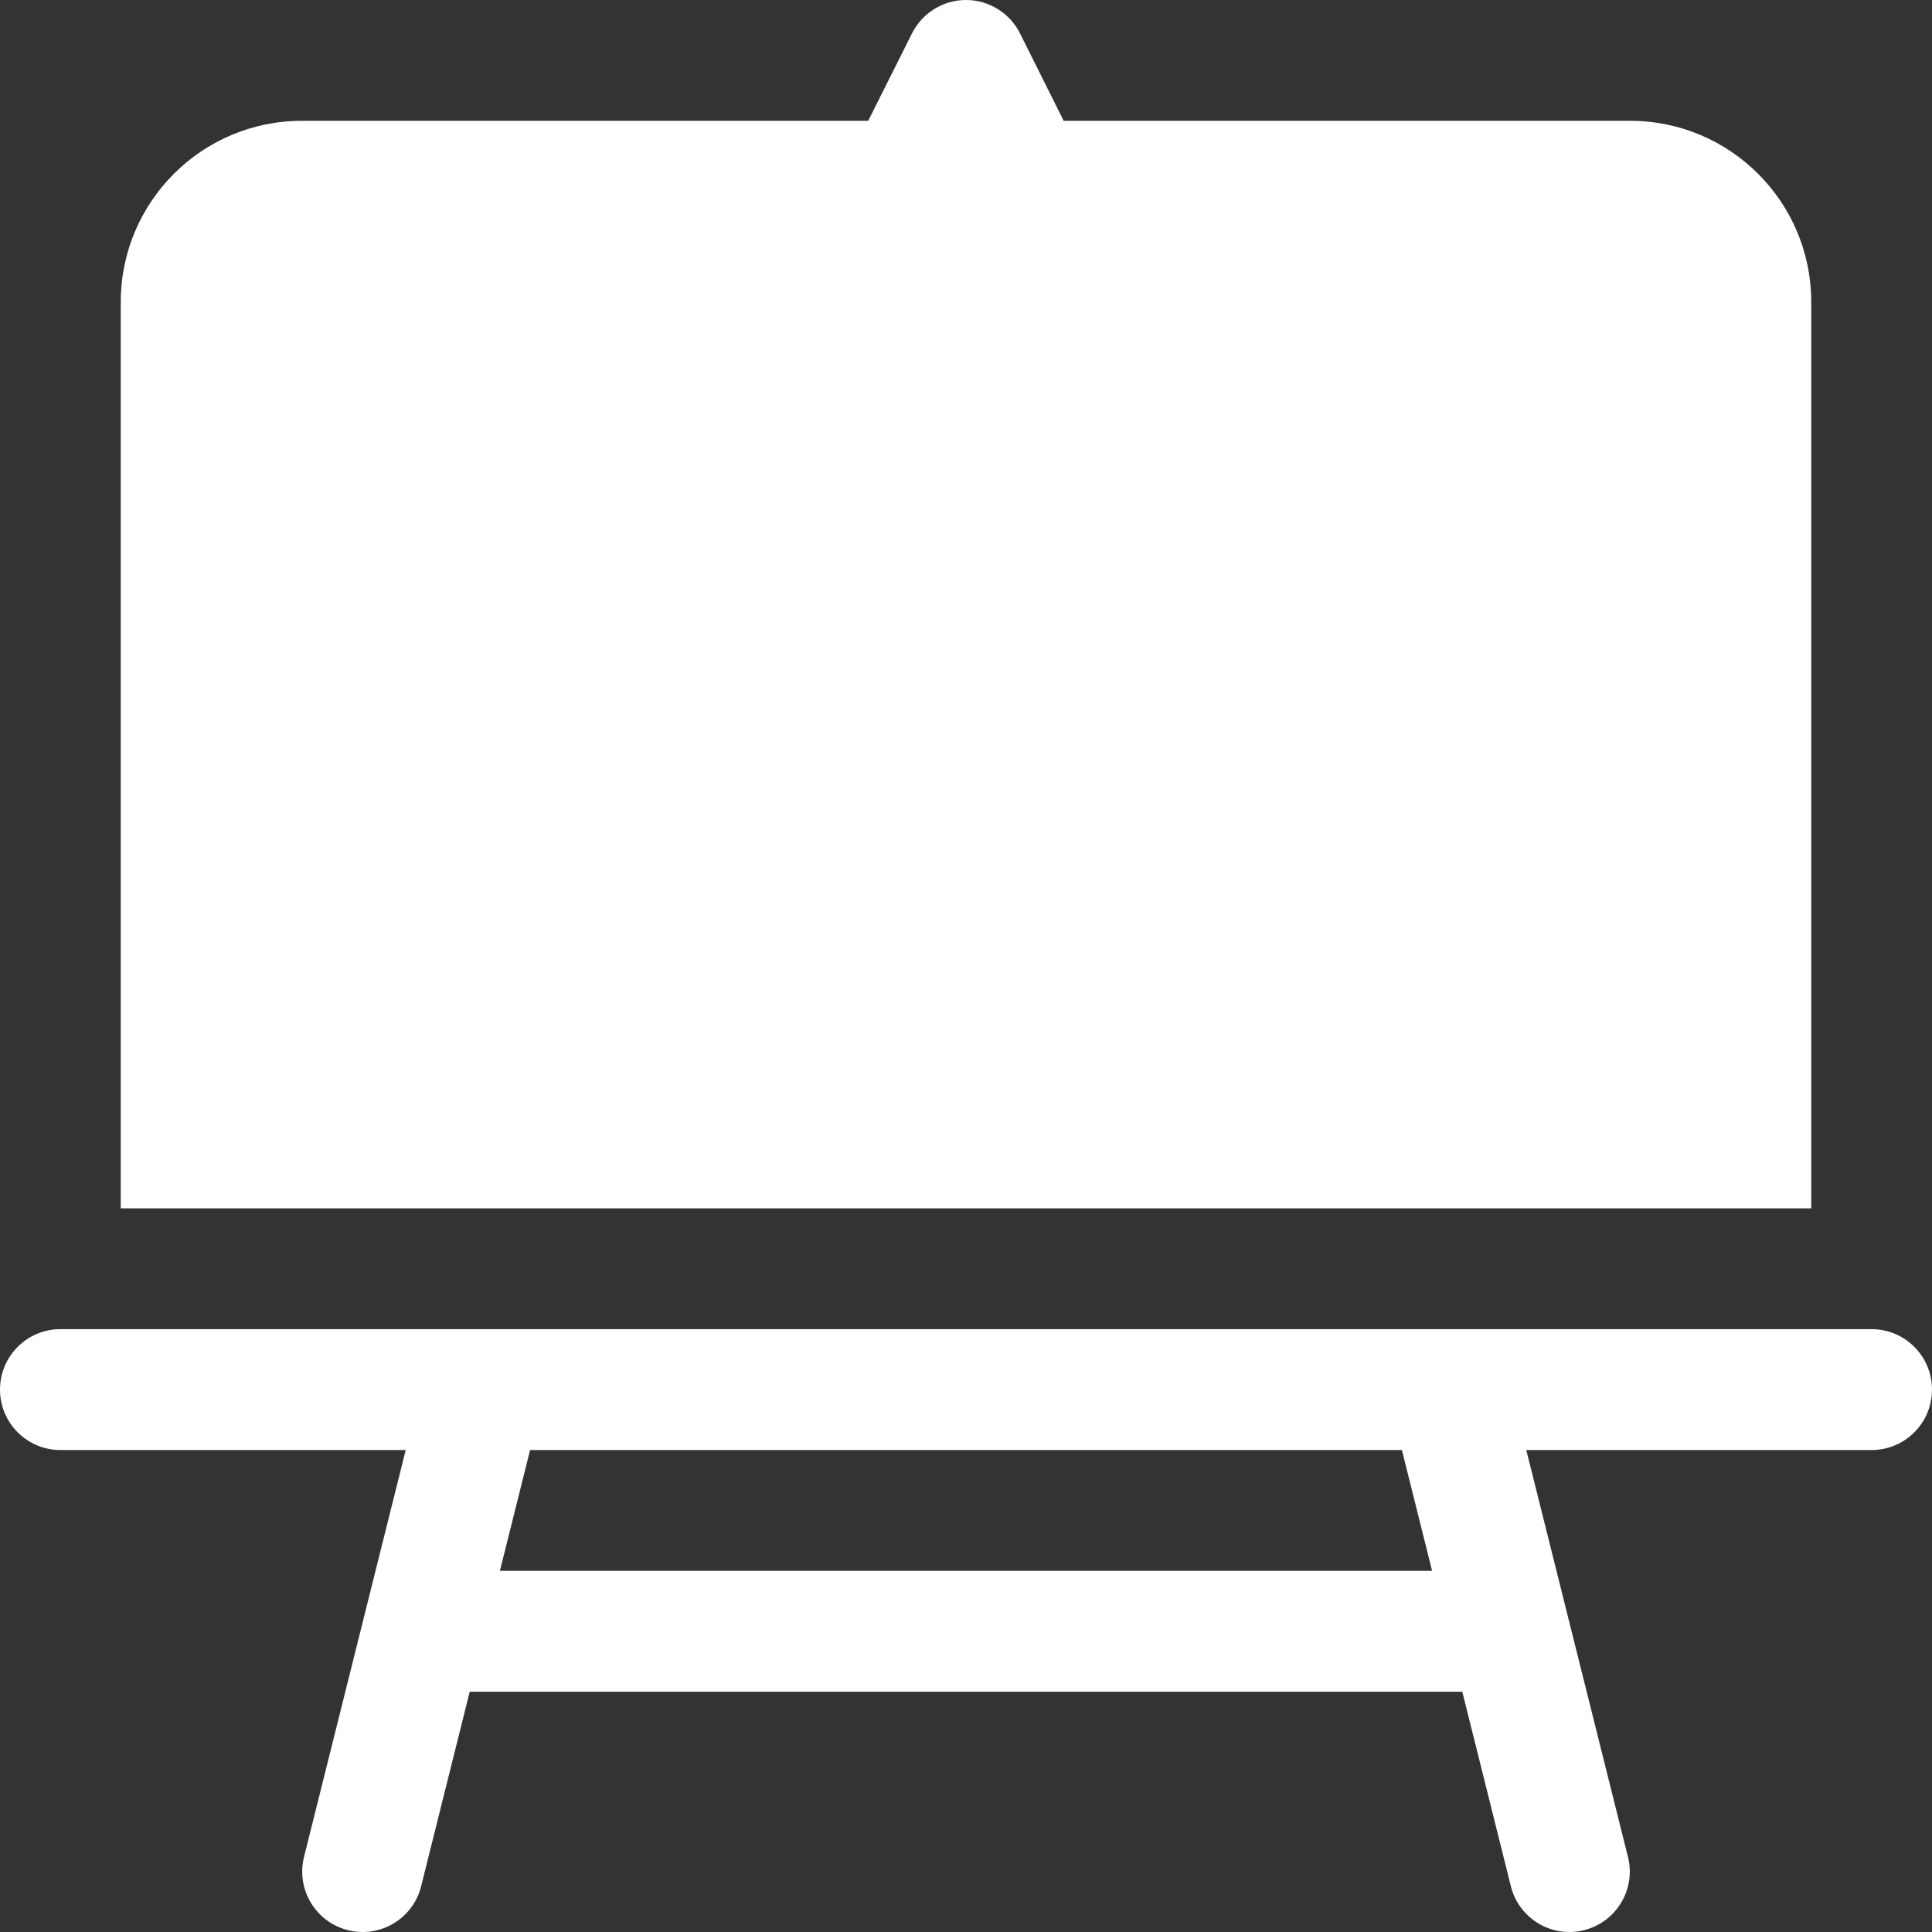 <svg width="32" height="32" viewBox="0 0 32 32" fill="none" xmlns="http://www.w3.org/2000/svg">
<rect x="0" y="0" width="32" height="32" fill="#333333" stroke="none"/>
<path id="Combined Shape" fill-rule="evenodd" clip-rule="evenodd" d="M16 0C16.378 0 16.724 0.214 16.894 0.552L17.618 2.001H27C28.657 2.001 30 3.345 30 5.003V20.014H2V5.003C2 3.345 3.343 2.001 5 2.001H14.38L15.106 0.552C15.276 0.214 15.622 0 16 0ZM1 22.015C0.448 22.015 0 22.463 0 23.016C0 23.569 0.448 24.017 1 24.017H6.72L5.03 30.779C4.911 31.31 5.236 31.838 5.764 31.97C6.291 32.102 6.826 31.788 6.97 31.264L7.78 28.02H24.22L25.03 31.264C25.174 31.788 25.709 32.102 26.236 31.97C26.764 31.838 27.089 31.31 26.97 30.779L25.28 24.017H31C31.552 24.017 32 23.569 32 23.016C32 22.463 31.552 22.015 31 22.015H1ZM8.28 26.018L8.78 24.017H23.22L23.72 26.018H8.28Z" fill="white"/>
</svg>
